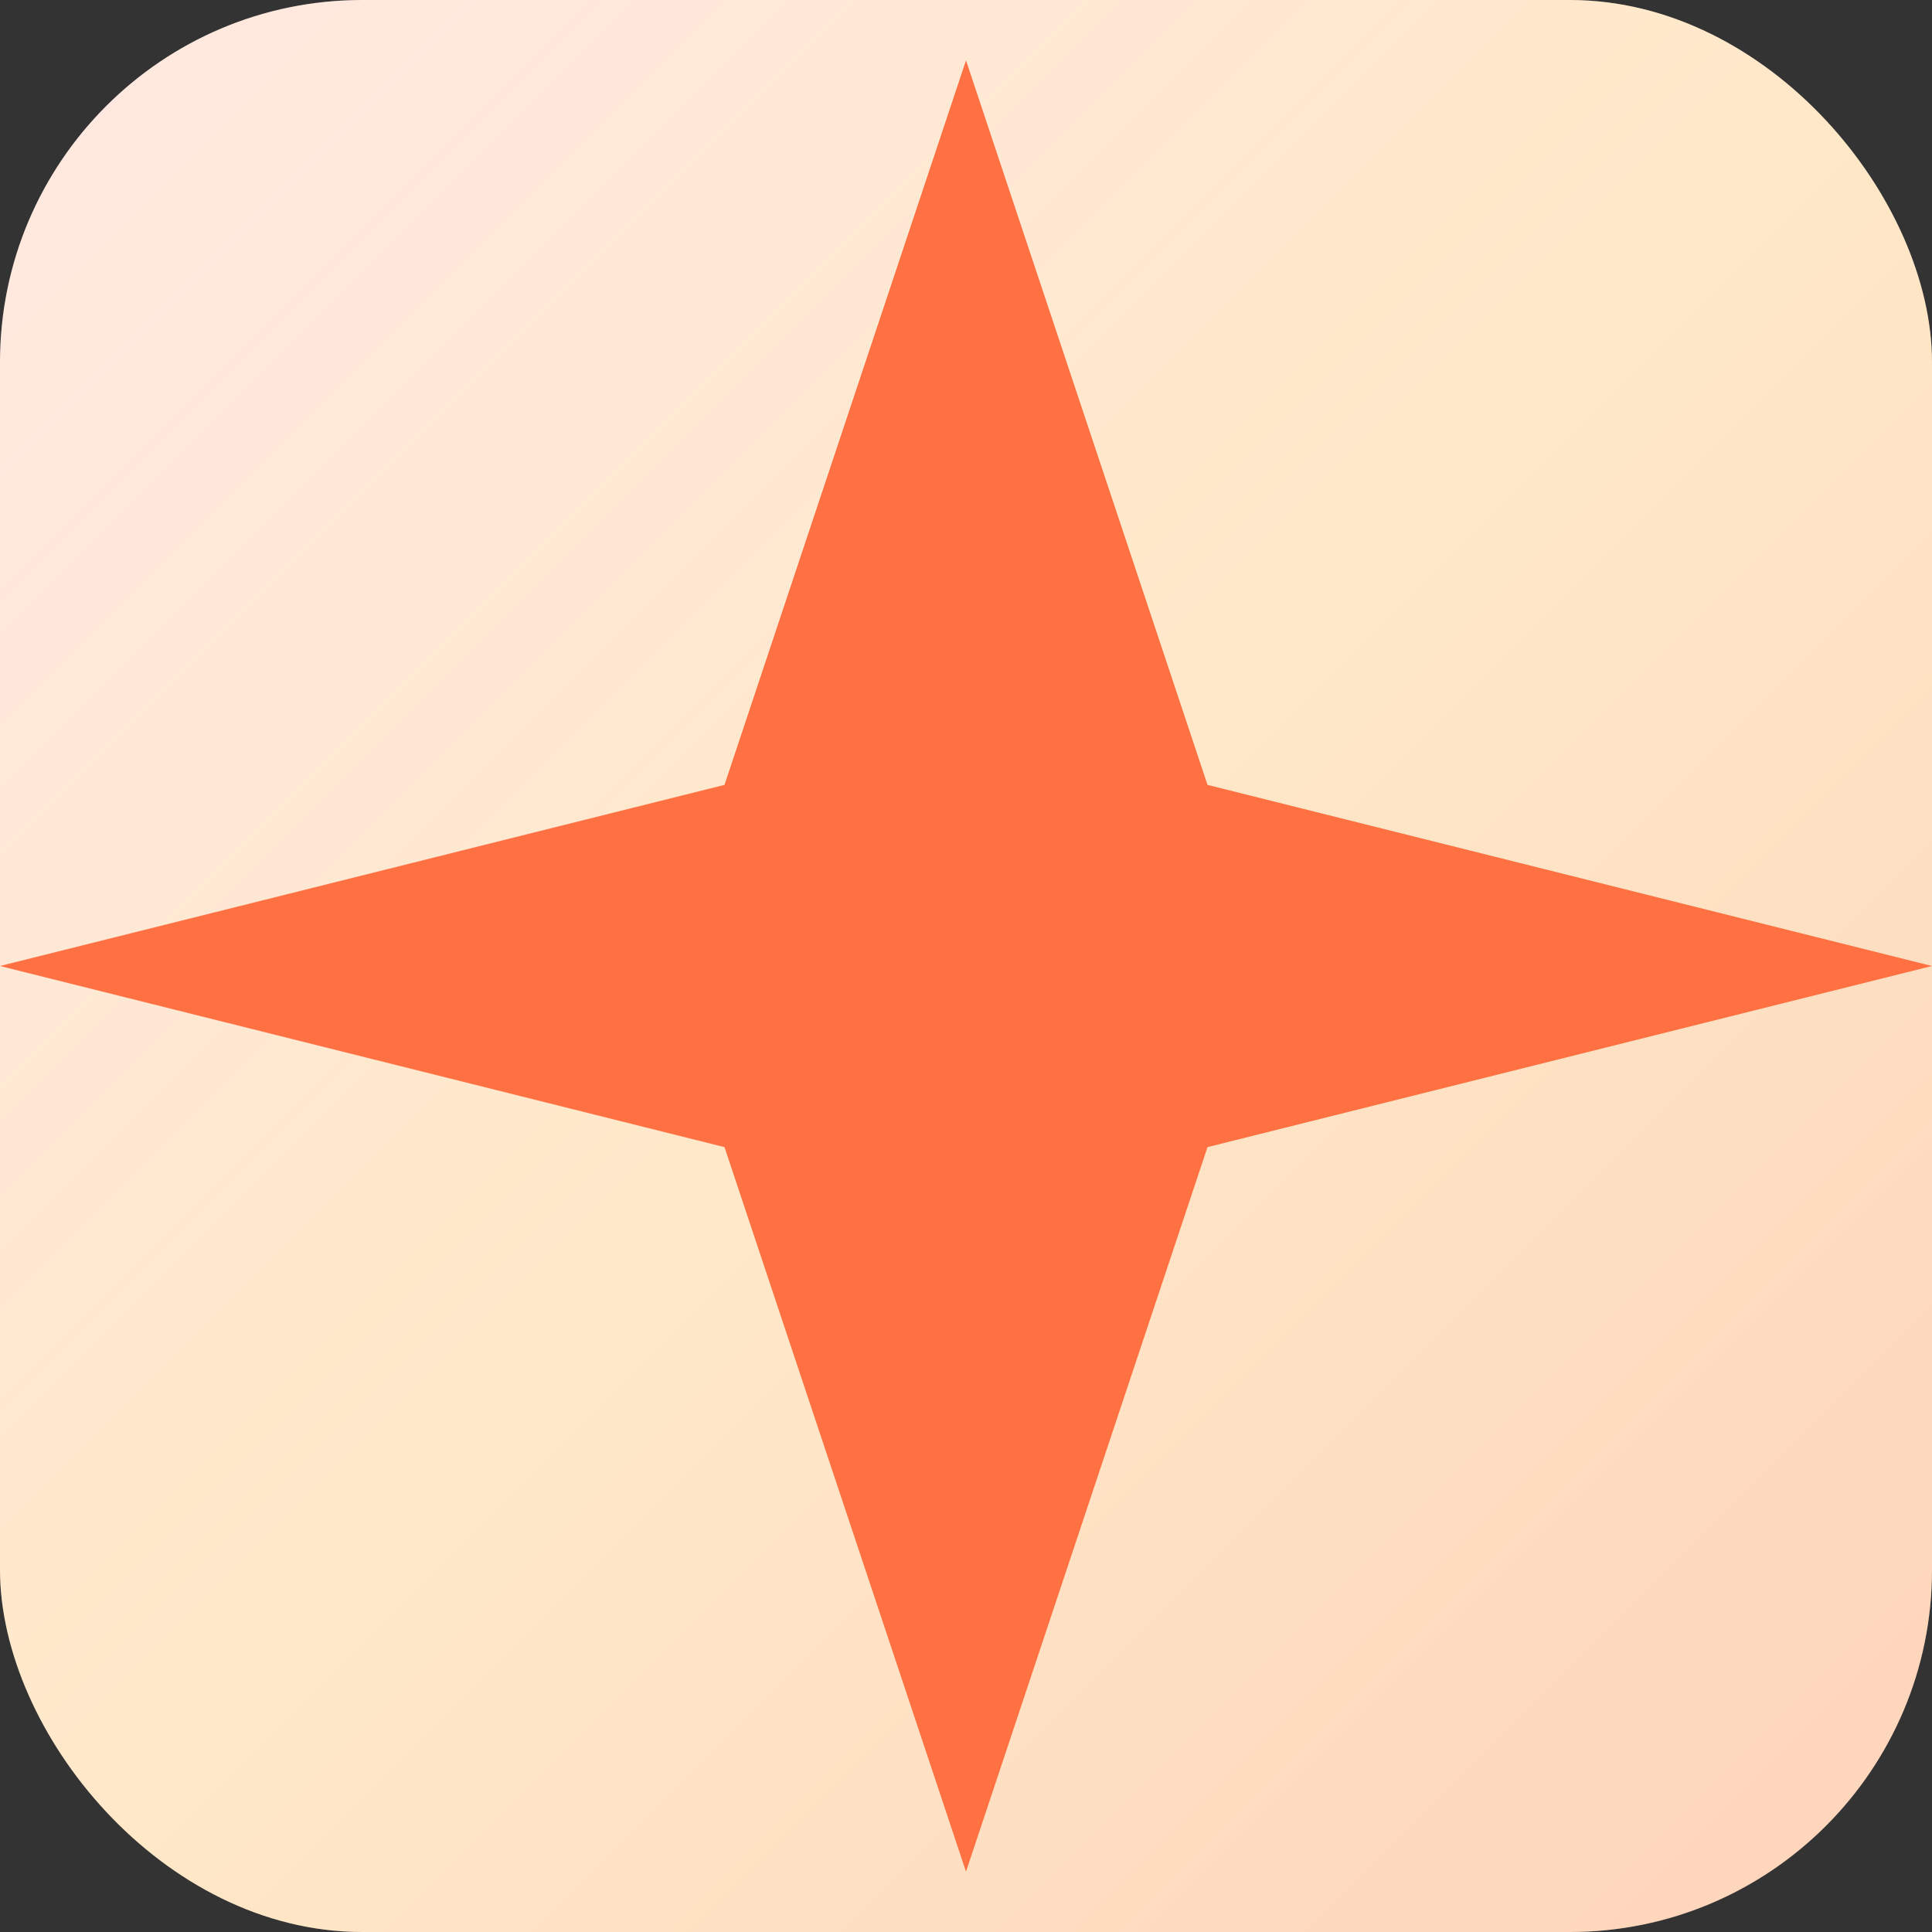 <?xml version="1.0" encoding="UTF-8"?>
<svg xmlns="http://www.w3.org/2000/svg" viewBox="0 0 64 64">
  <rect x="0" y="0" width="64" height="64" fill="#333333" stroke="none"/>
  <defs>
    <!-- Subtle gradient matching site's primary colors -->
    <linearGradient id="bgGradient" x1="0%" y1="0%" x2="100%" y2="100%">
      <stop offset="0%" style="stop-color:#FF7043;stop-opacity:0.15" />
      <stop offset="50%" style="stop-color:#FFA726;stop-opacity:0.2" />
      <stop offset="100%" style="stop-color:#FF7043;stop-opacity:0.25" />
    </linearGradient>
    <!-- Base background -->
    <linearGradient id="baseGradient" x1="0%" y1="0%" x2="100%" y2="100%">
      <stop offset="0%" style="stop-color:#ffffff;stop-opacity:1" />
      <stop offset="100%" style="stop-color:#fef3e2;stop-opacity:1" />
    </linearGradient>
  </defs>

  <!-- Base background -->
  <rect width="64" height="64" rx="12" ry="12" fill="url(#baseGradient)"/>
  <!-- Overlay gradient -->
  <rect width="64" height="64" rx="12" ry="12" fill="url(#bgGradient)"/>

  <!-- Star-burst icon for SVGai - Exact same as original -->
  <path d="M32 2
           l8 24 24 6
           -24 6 -8 24
           -8-24-24-6
           24-6Z"
        fill="#FF7043"/>
</svg>